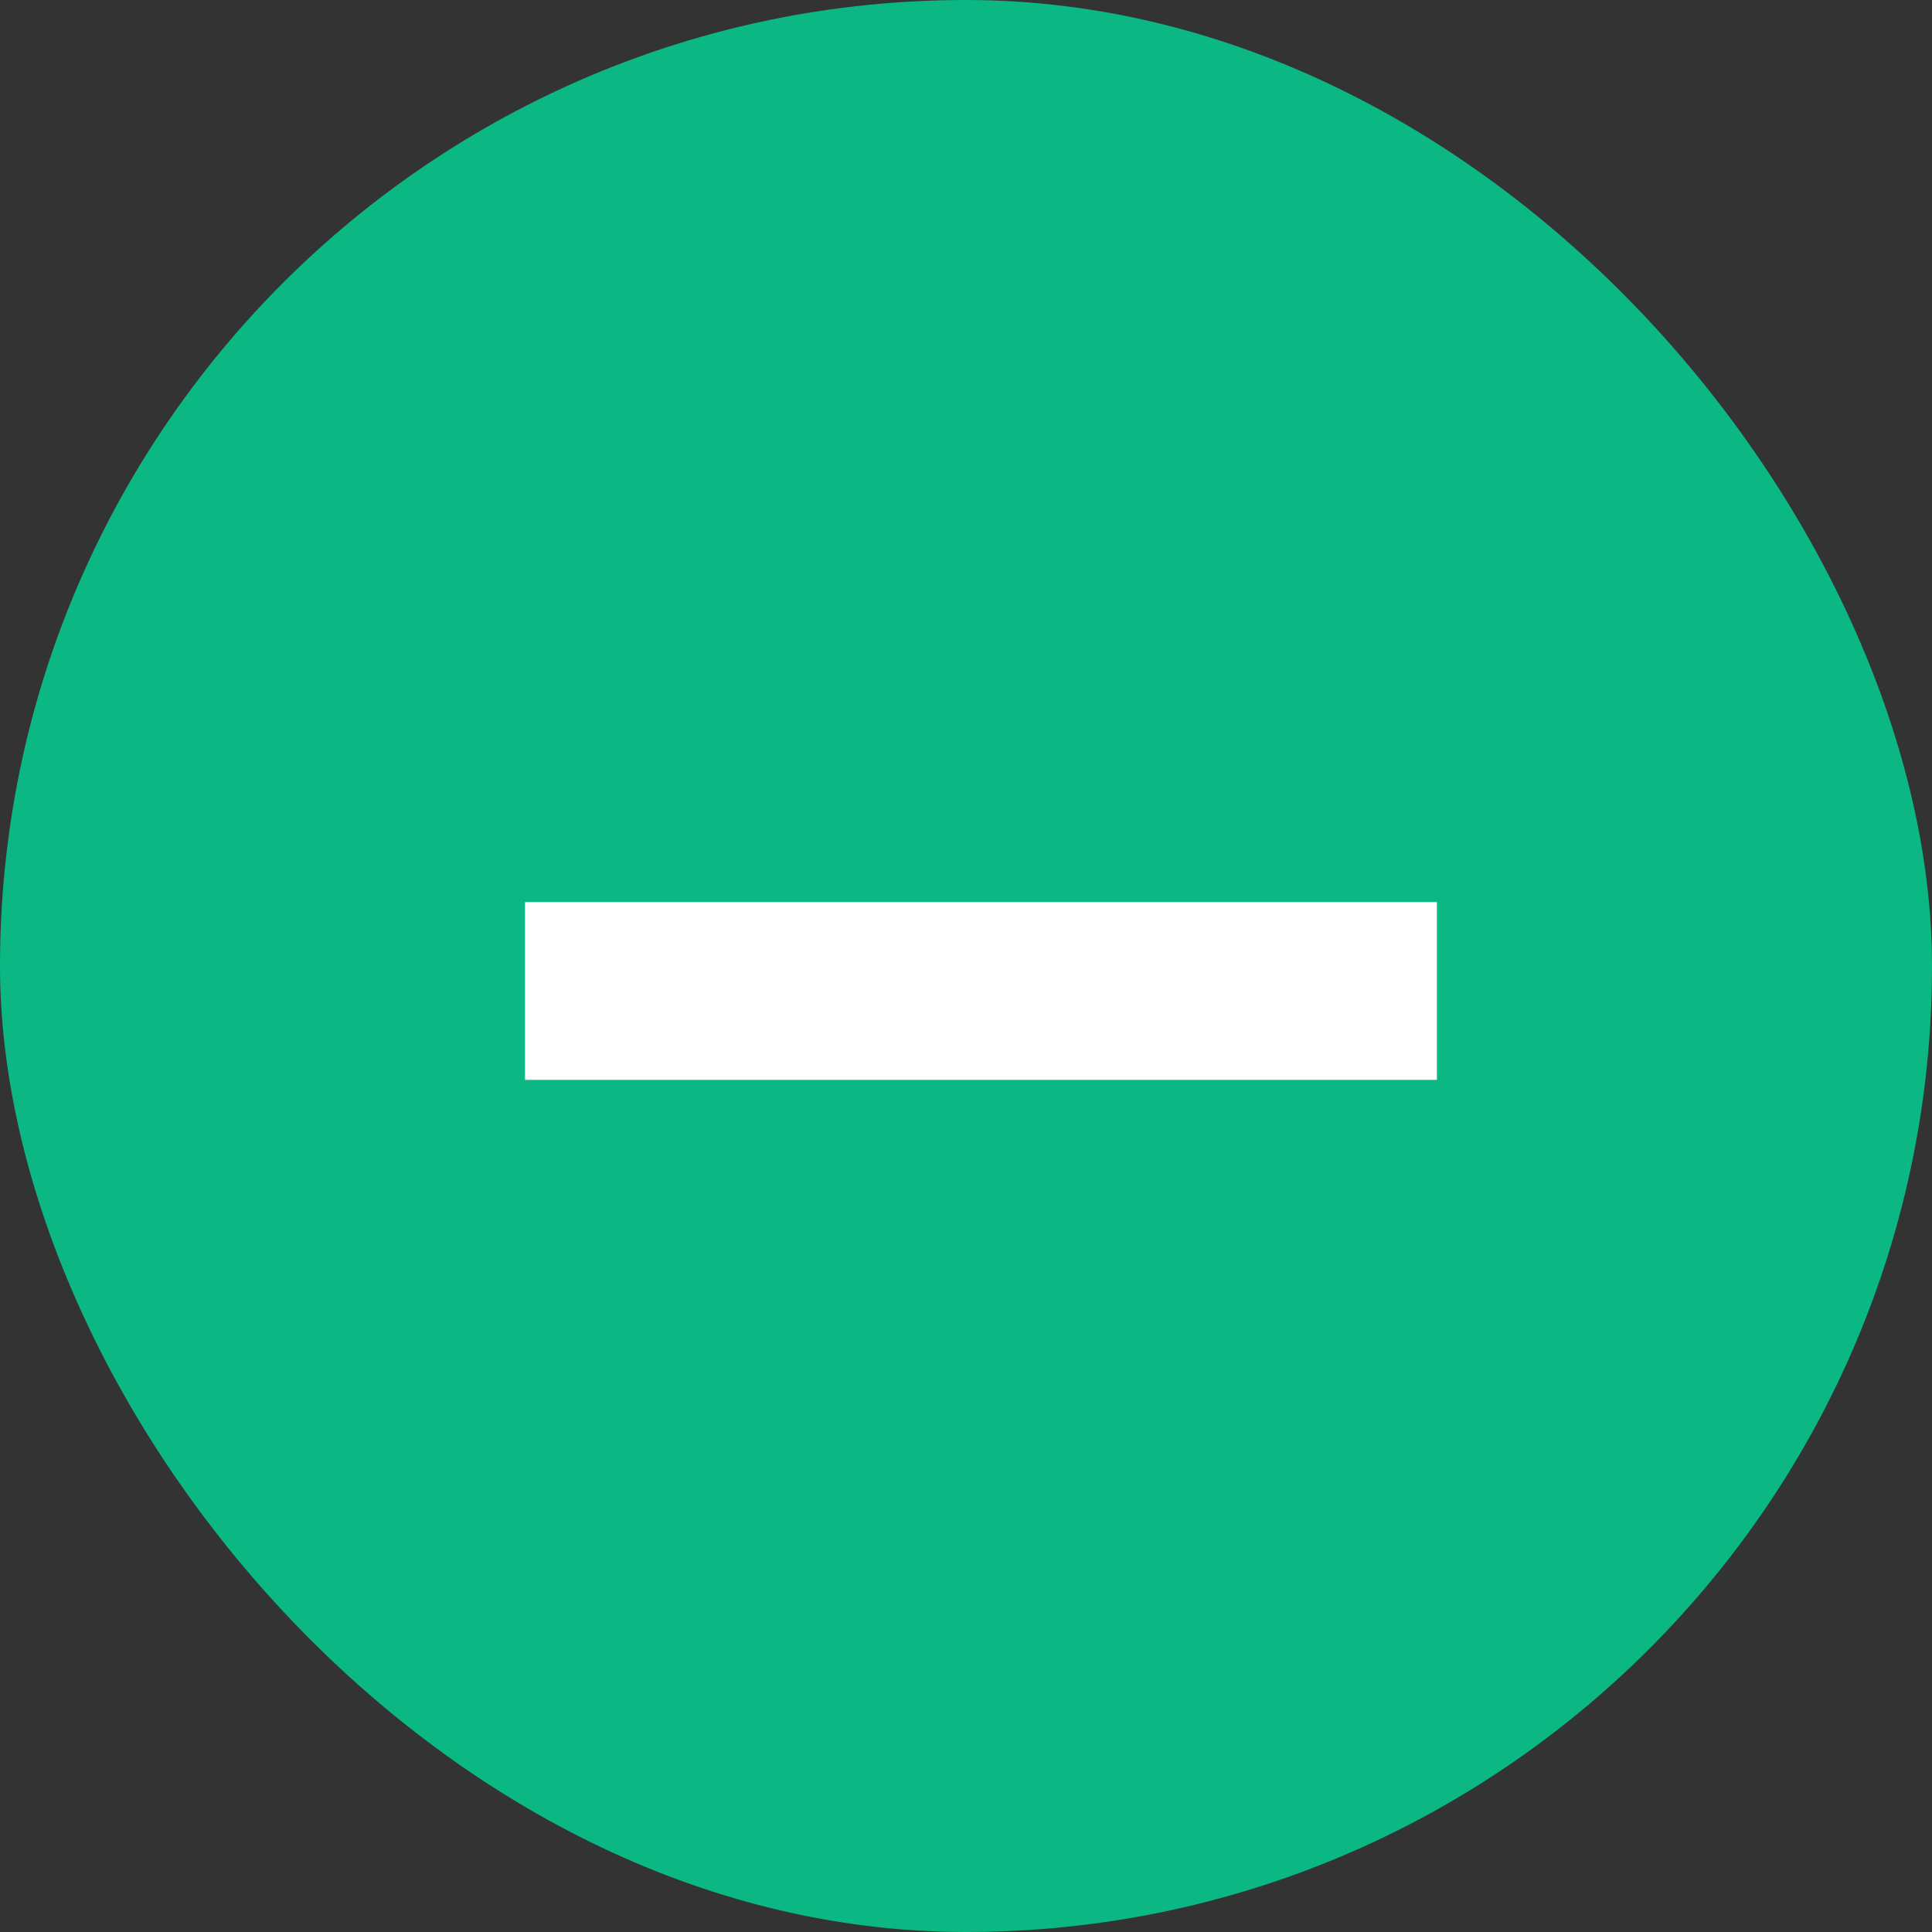 <svg width="30" height="30" viewBox="0 0 30 30" fill="none" xmlns="http://www.w3.org/2000/svg">
<rect x="0" y="0" width="30" height="30" fill="#333333" stroke="none"/>
<rect width="30" height="30" rx="15" fill="#0BB783"/>
<path d="M8.152 16.768H22.312V14.008H8.152V16.768Z" fill="white"/>
</svg>
